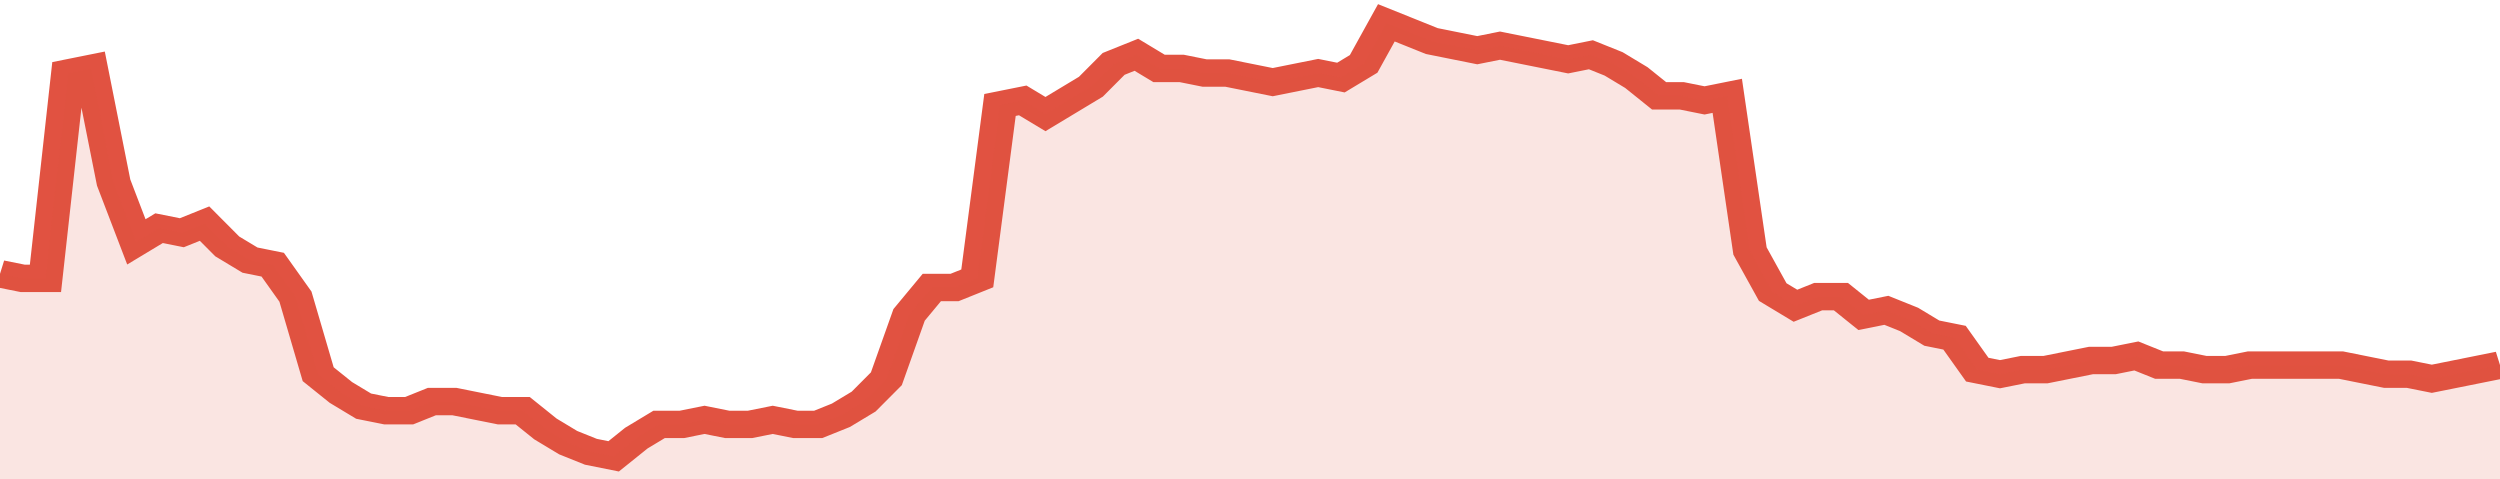 <svg xmlns="http://www.w3.org/2000/svg" viewBox="0 0 440 105" width="120" height="23" preserveAspectRatio="none">
				 <polyline fill="none" stroke="#E15241" stroke-width="6" points="0, 60 4, 61 8, 61 12, 16 16, 15 20, 40 24, 53 28, 50 32, 51 36, 49 40, 54 44, 57 48, 58 52, 65 56, 82 60, 86 64, 89 68, 90 72, 90 76, 88 80, 88 84, 89 88, 90 92, 90 96, 94 100, 97 104, 99 108, 100 112, 96 116, 93 120, 93 124, 92 128, 93 132, 93 136, 92 140, 93 144, 93 148, 91 152, 88 156, 83 160, 69 164, 63 168, 63 172, 61 176, 23 180, 22 184, 25 188, 22 192, 19 196, 14 200, 12 204, 15 208, 15 212, 16 216, 16 220, 17 224, 18 228, 17 232, 16 236, 17 240, 14 244, 5 248, 7 252, 9 256, 10 260, 11 264, 10 268, 11 272, 12 276, 13 280, 12 284, 14 288, 17 292, 21 296, 21 300, 22 304, 21 308, 55 312, 64 316, 67 320, 65 324, 65 328, 69 332, 68 336, 70 340, 73 344, 74 348, 81 352, 82 356, 81 360, 81 364, 80 368, 79 372, 79 376, 78 380, 80 384, 80 388, 81 392, 81 396, 80 400, 80 404, 80 408, 80 412, 80 416, 81 420, 82 424, 82 428, 83 432, 82 436, 81 440, 80 440, 80 "> </polyline>
				 <polygon fill="#E15241" opacity="0.15" points="0, 105 0, 60 4, 61 8, 61 12, 16 16, 15 20, 40 24, 53 28, 50 32, 51 36, 49 40, 54 44, 57 48, 58 52, 65 56, 82 60, 86 64, 89 68, 90 72, 90 76, 88 80, 88 84, 89 88, 90 92, 90 96, 94 100, 97 104, 99 108, 100 112, 96 116, 93 120, 93 124, 92 128, 93 132, 93 136, 92 140, 93 144, 93 148, 91 152, 88 156, 83 160, 69 164, 63 168, 63 172, 61 176, 23 180, 22 184, 25 188, 22 192, 19 196, 14 200, 12 204, 15 208, 15 212, 16 216, 16 220, 17 224, 18 228, 17 232, 16 236, 17 240, 14 244, 5 248, 7 252, 9 256, 10 260, 11 264, 10 268, 11 272, 12 276, 13 280, 12 284, 14 288, 17 292, 21 296, 21 300, 22 304, 21 308, 55 312, 64 316, 67 320, 65 324, 65 328, 69 332, 68 336, 70 340, 73 344, 74 348, 81 352, 82 356, 81 360, 81 364, 80 368, 79 372, 79 376, 78 380, 80 384, 80 388, 81 392, 81 396, 80 400, 80 404, 80 408, 80 412, 80 416, 81 420, 82 424, 82 428, 83 432, 82 436, 81 440, 80 440, 105 "></polygon>
			</svg>